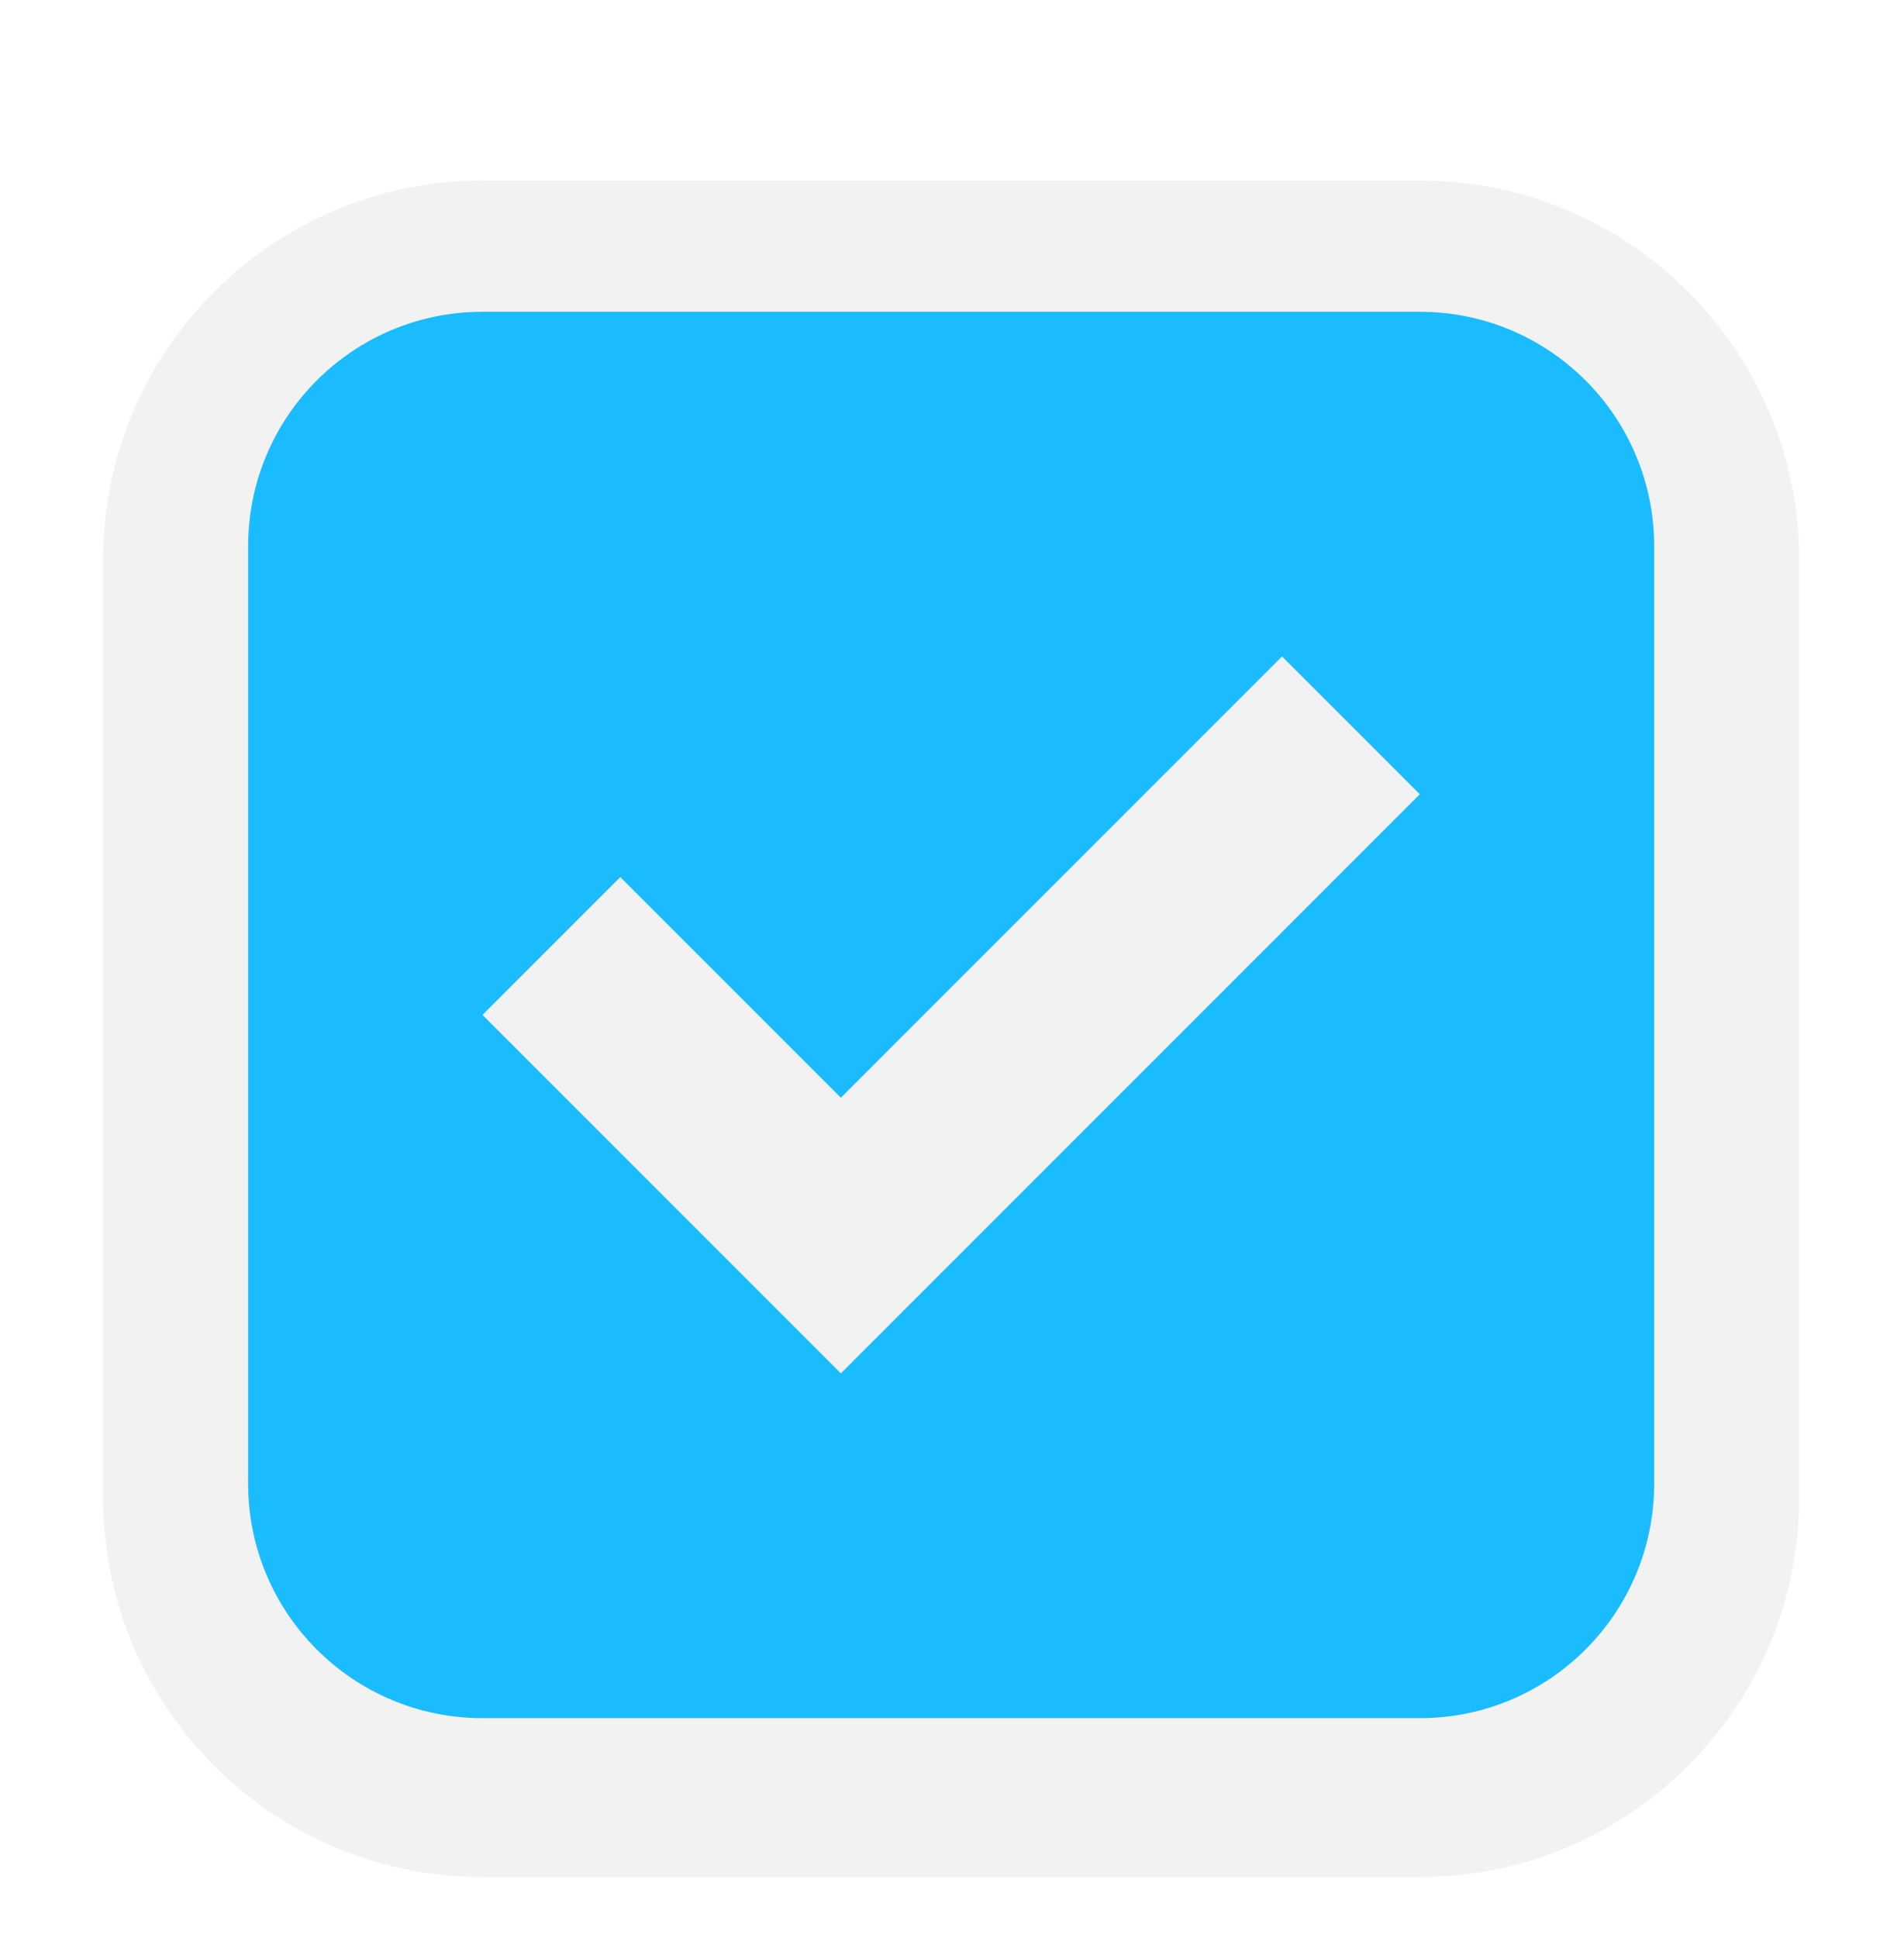 <svg width="229" height="233" viewBox="0 0 229 233" fill="none" xmlns="http://www.w3.org/2000/svg">
<g filter="url(#filter0_dd_10454_613)">
<g filter="url(#filter1_d_10454_613)">
<path d="M58.031 4.046H170.765C195.943 4.046 216.396 24.485 216.396 49.677V162.411C216.396 187.589 195.957 208.042 170.765 208.042H58.031C32.853 208.042 12.4 187.603 12.4 162.411V49.677C12.4 24.485 32.839 4.046 58.031 4.046Z" fill="#F2F2F2"/>
</g>
<path fill-rule="evenodd" clip-rule="evenodd" d="M58.031 21.489C42.462 21.489 29.844 34.107 29.844 49.676V162.41C29.844 177.979 42.462 190.597 58.031 190.597H170.765C186.334 190.597 198.952 177.979 198.952 162.41V49.676C198.952 34.107 186.334 21.489 170.765 21.489H58.031ZM101.133 115.994L74.603 89.464L58.031 106.036L101.133 149.138L170.765 79.506L154.193 62.934L101.148 115.979L101.133 115.994Z" fill="#1ABCFE"/>
</g>
<defs>
<filter id="filter0_dd_10454_613" x="0.4" y="4.046" width="227.997" height="227.996" filterUnits="userSpaceOnUse" color-interpolation-filters="sRGB">
<feFlood flood-opacity="0" result="BackgroundImageFix"/>
<feColorMatrix in="SourceAlpha" type="matrix" values="0 0 0 0 0 0 0 0 0 0 0 0 0 0 0 0 0 0 127 0" result="hardAlpha"/>
<feMorphology radius="2" operator="erode" in="SourceAlpha" result="effect1_dropShadow_10454_613"/>
<feOffset dy="4"/>
<feGaussianBlur stdDeviation="3"/>
<feComposite in2="hardAlpha" operator="out"/>
<feColorMatrix type="matrix" values="0 0 0 0 0 0 0 0 0 0 0 0 0 0 0 0 0 0 0.03 0"/>
<feBlend mode="normal" in2="BackgroundImageFix" result="effect1_dropShadow_10454_613"/>
<feColorMatrix in="SourceAlpha" type="matrix" values="0 0 0 0 0 0 0 0 0 0 0 0 0 0 0 0 0 0 127 0" result="hardAlpha"/>
<feMorphology radius="4" operator="erode" in="SourceAlpha" result="effect2_dropShadow_10454_613"/>
<feOffset dy="12"/>
<feGaussianBlur stdDeviation="8"/>
<feComposite in2="hardAlpha" operator="out"/>
<feColorMatrix type="matrix" values="0 0 0 0 0 0 0 0 0 0 0 0 0 0 0 0 0 0 0.08 0"/>
<feBlend mode="normal" in2="effect1_dropShadow_10454_613" result="effect2_dropShadow_10454_613"/>
<feBlend mode="normal" in="SourceGraphic" in2="effect2_dropShadow_10454_613" result="shape"/>
</filter>
<filter id="filter1_d_10454_613" x="7.425" y="0.729" width="213.947" height="213.946" filterUnits="userSpaceOnUse" color-interpolation-filters="sRGB">
<feFlood flood-opacity="0" result="BackgroundImageFix"/>
<feColorMatrix in="SourceAlpha" type="matrix" values="0 0 0 0 0 0 0 0 0 0 0 0 0 0 0 0 0 0 127 0" result="hardAlpha"/>
<feOffset dy="1.658"/>
<feGaussianBlur stdDeviation="2.488"/>
<feComposite in2="hardAlpha" operator="out"/>
<feColorMatrix type="matrix" values="0 0 0 0 0 0 0 0 0 0 0 0 0 0 0 0 0 0 0.22 0"/>
<feBlend mode="normal" in2="BackgroundImageFix" result="effect1_dropShadow_10454_613"/>
<feBlend mode="normal" in="SourceGraphic" in2="effect1_dropShadow_10454_613" result="shape"/>
</filter>
</defs>
</svg>
